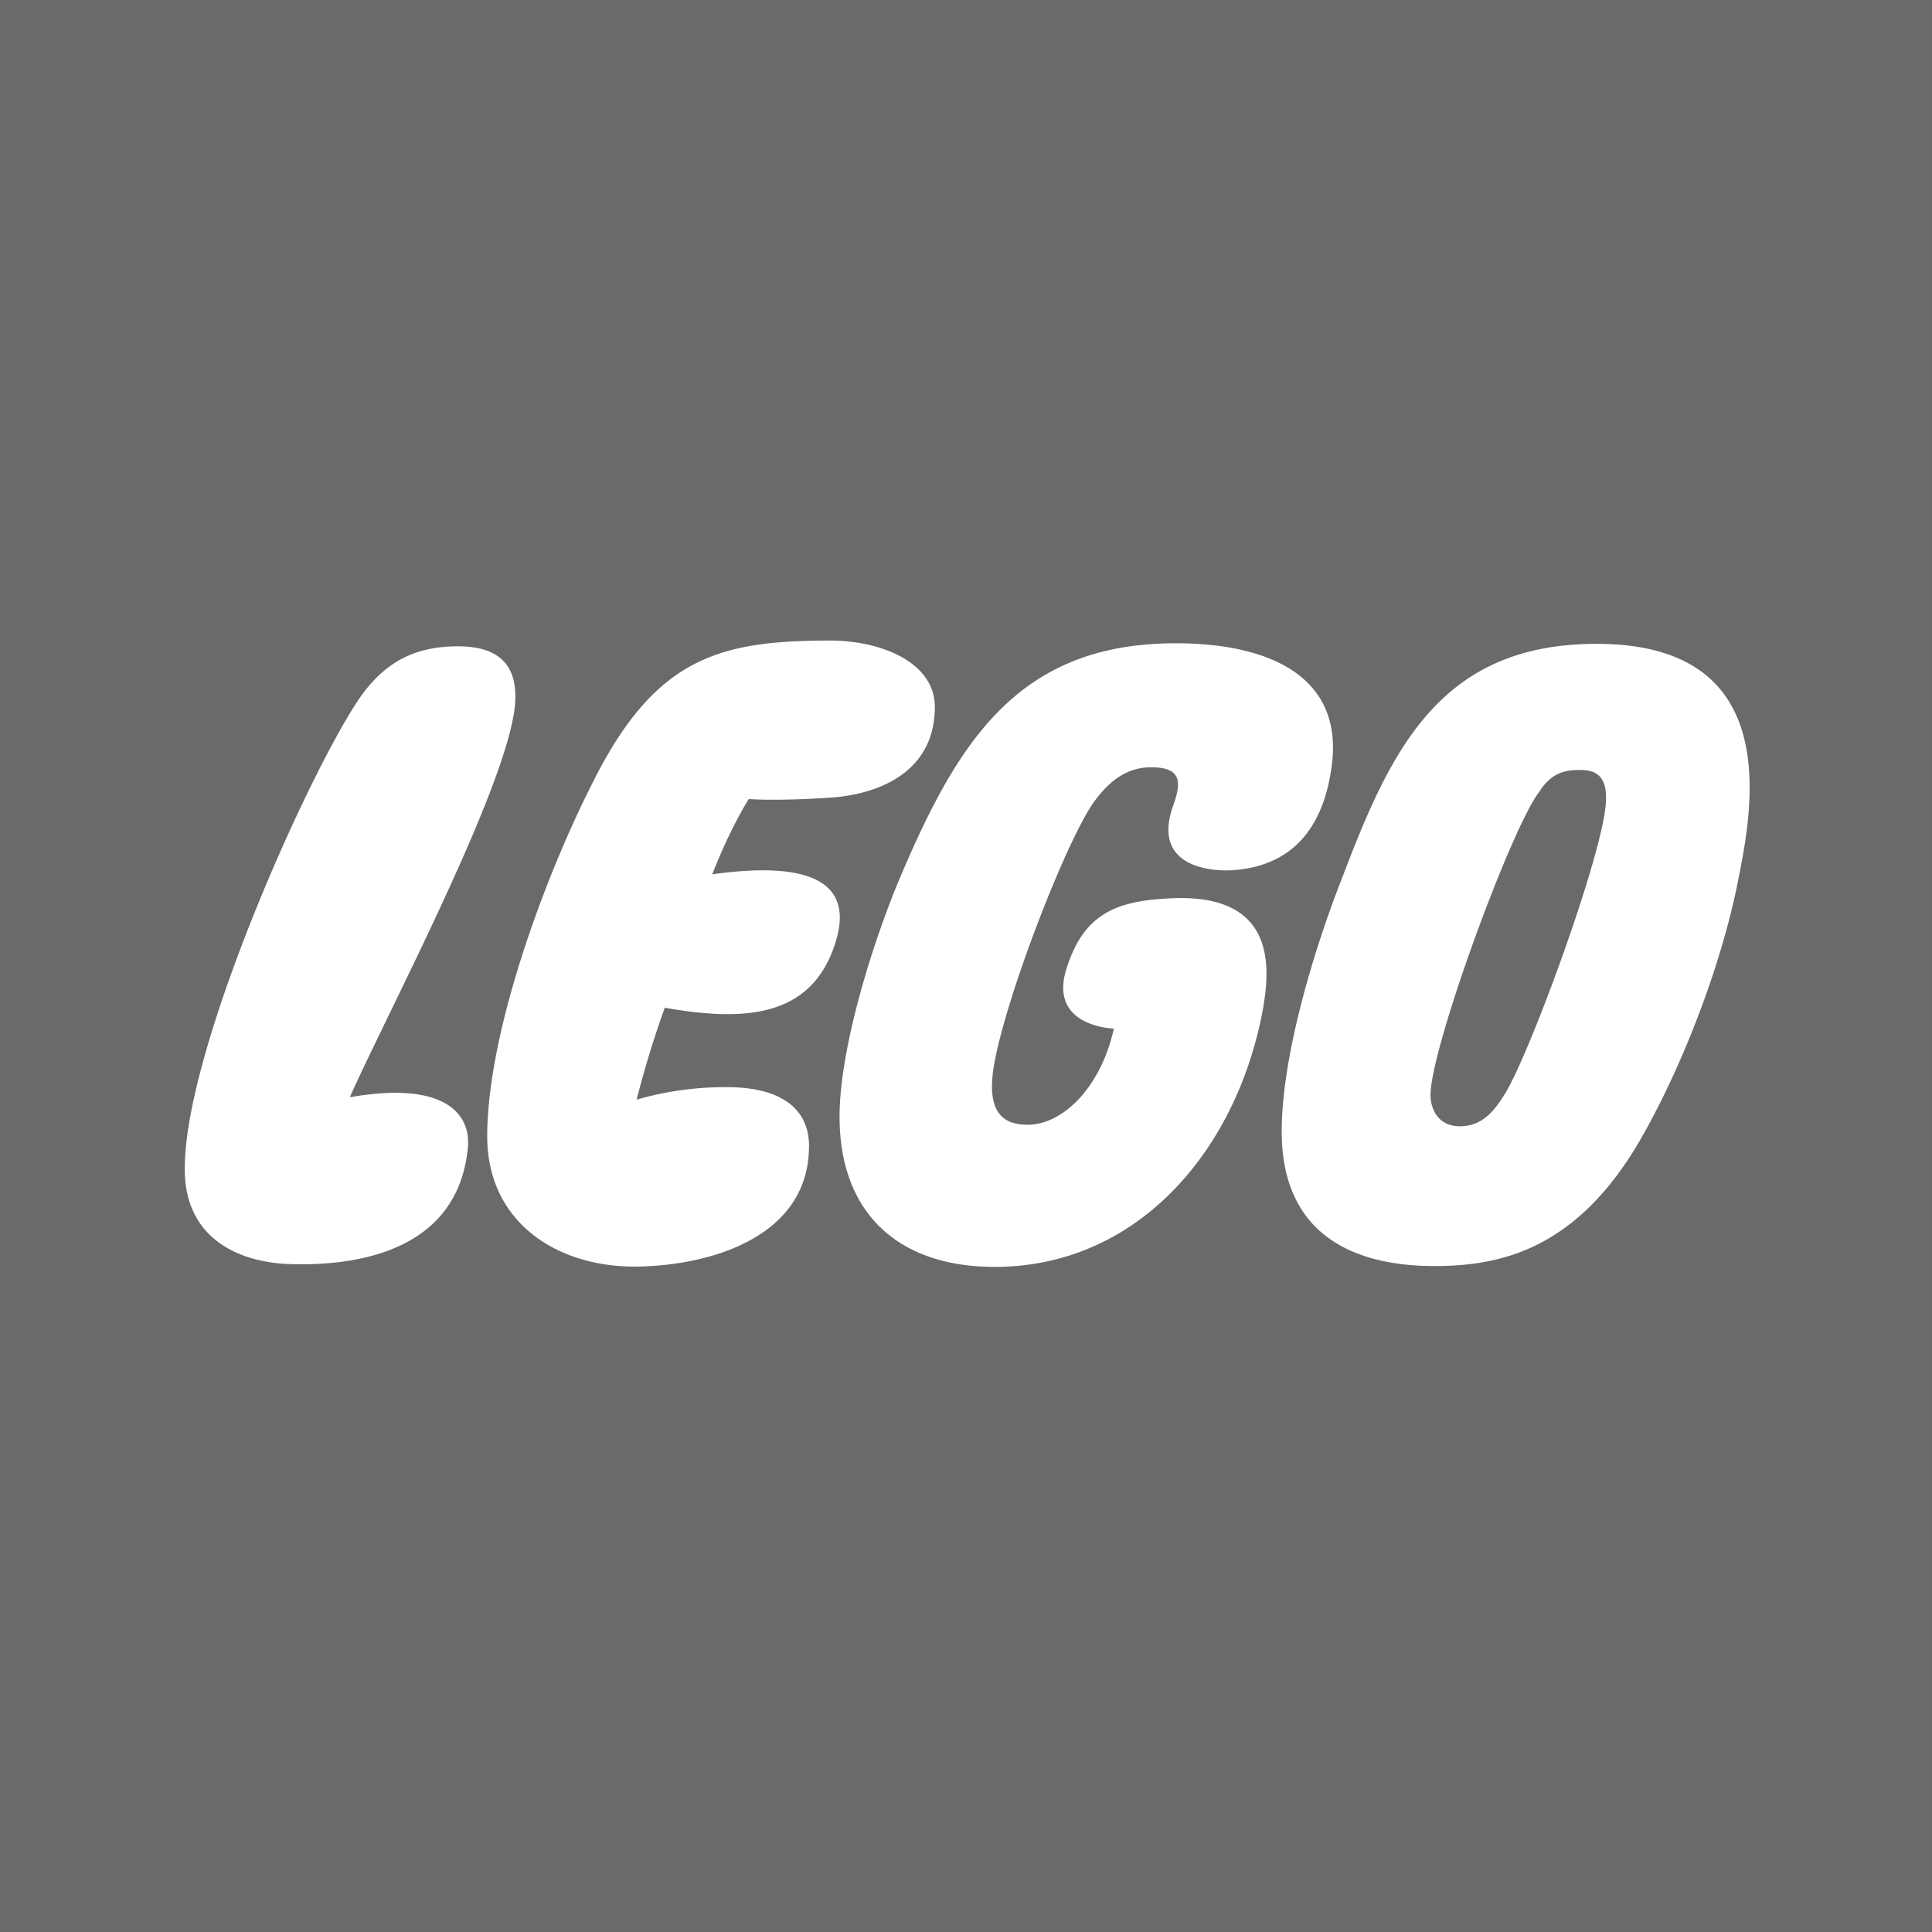 <?xml version="1.0" encoding="UTF-8" standalone="no"?>
<svg
   xmlns:dc="http://purl.org/dc/elements/1.1/"
   xmlns:cc="http://creativecommons.org/ns#"
   xmlns:rdf="http://www.w3.org/1999/02/22-rdf-syntax-ns#"
   xmlns:svg="http://www.w3.org/2000/svg"
   xmlns="http://www.w3.org/2000/svg"
   class="l-logo__img"
   width="500"
   height="500"
   viewBox="0 0 500 500"
   version="1.1"
   id="svg14">
  <rect x="0" y="0" width="500" height="500" fill="#333333" stroke="none"/>
  <defs
     id="defs18" />
  <g
     transform="scale(7.827,7.827)"
     id="g12"
     style="fill:none">
    <path
       d="m 0.43,0.43 0,63.02 63.03,0 0,-63.02 z"
       id="path2"
       style="fill:#ffffff" />
    <path
       d="m 0.43,0.43 0,63.02 63.03,0 0,-63.02 z m 58.84,26.2 c -0.1,1.96 -0.73,4.4 -1.28,6.04 -2.22,6.58 -4.79,10.67 -10.74,10.67 -1.75,0 -4.86,-0.47 -6,-3.59 l -0.28,-0.73 -0.48,0.61 a 9.69,9.69 0 0 1 -7.59,3.73 c -2.27,0.01 -4.1,-0.75 -5.27,-2.2 l -0.33,-0.4 -0.34,0.38 c -1.26,1.4 -3.46,2.2 -6.03,2.2 a 6.53,6.53 0 0 1 -4.9,-1.93 L 15.73,41.07 15.4,41.4 C 14.12,42.68 12.12,43.33 9.6,43.27 6.53,43.2 4.67,41.49 4.61,38.7 4.51,34.4 8.68,25.35 10.41,22.6 a 5.18,5.18 0 0 1 4.7,-2.73 c 1.4,0 2.35,0.29 2.91,0.89 0.52,0.54 0.62,1 0.66,2.11 l 0.06,1.43 0.76,-1.21 c 1.83,-2.95 4.85,-3.35 7.86,-3.35 2.08,0 3.9,0.76 4.63,1.95 l 0.27,0.44 0.4,-0.33 a 9.45,9.45 0 0 1 6.14,-2.04 c 2.63,0 4.55,0.65 5.69,1.95 0.26,0.29 0.43,0.5 0.67,1 l 0.3,0.61 0.43,-0.52 a 8.46,8.46 0 0 1 6.8,-2.98 c 2.24,0 3.94,0.6 5.06,1.77 1.4,1.48 1.6,3.55 1.52,5.03 z"
       id="path4"
       style="fill:#6A6A6A" />
    <path
       d="m 0.43,0.43 0,63.02 63.03,0 0,-63.02 z m 60.61,28.61 c -0.29,2.3 -1.84,6.55 -2.66,8.24 -2.2,4.56 -5.16,8.05 -10.85,8.05 -3.04,0 -5.54,-0.96 -7,-2.83 a 11.44,11.44 0 0 1 -7.64,2.86 c -2.2,0 -4.14,-0.63 -5.62,-1.8 a 10.92,10.92 0 0 1 -6.28,1.79 9.02,9.02 0 0 1 -5.32,-1.6 10.5,10.5 0 0 1 -6.12,1.52 C 5.48,45.17 2.66,42.59 2.58,38.84 2.48,33.86 6.68,24.74 8.65,21.59 a 7.34,7.34 0 0 1 6.5,-3.74 c 3,0 4.1,0.86 4.63,1.95 2.32,-1.96 5.39,-2.08 7.58,-2.08 2.4,0 3.92,0.64 5.21,1.67 a 11.81,11.81 0 0 1 6.26,-1.62 c 3.1,0 5.41,0.72 7.02,2.31 a 10.45,10.45 0 0 1 6.87,-2.28 c 3.48,0 5.77,1.26 7.11,3.13 1.9,2.64 1.56,5.3 1.21,8.11 z"
       id="path6"
       style="fill:#6A6A6A" />
    <path
       d="m 0,0 0,63.88 63.88,0 0,-63.88 z M 63,0.88 63,63 0.88,63 0.88,0.88 Z"
       id="path8"
       style="fill:#6A6A6A" />
    <path
       d="m 60.73,19.17 0,-0.44 0.3,0 c 0.21,0 0.33,0.08 0.33,0.22 0,0.11 -0.07,0.22 -0.3,0.22 z m 1.06,0.9 -0.18,-0.32 c -0.16,-0.28 -0.2,-0.32 -0.34,-0.37 0.27,-0.04 0.43,-0.21 0.43,-0.45 0,-0.25 -0.16,-0.44 -0.5,-0.44 l -0.8,0 0,1.58 0.33,0 0,-0.65 0.06,0 c 0.14,0 0.2,0.02 0.26,0.08 0.07,0.07 0.16,0.2 0.22,0.31 l 0.13,0.26 0.4,0 z m -0.78,-2.03 a 1.23,1.23 0 1 1 0.01,2.46 1.23,1.23 0 0 1 0,-2.46 z m 0,-0.3 a 1.53,1.53 0 1 0 0,3.06 1.53,1.53 0 0 0 0,-3.06 z m -8.33,1.64 a 8.9,8.9 0 0 0 -7.13,3.14 4.03,4.03 0 0 0 -0.73,-1.1 c -1.27,-1.43 -3.3,-2.1 -6.03,-2.1 -2.66,0 -4.88,0.83 -6.42,2.14 -0.8,-1.3 -2.72,-2.16 -5.02,-2.16 -3,0 -6.28,0.43 -8.23,3.56 -0.04,-1.13 -0.15,-1.73 -0.78,-2.4 -0.77,-0.81 -2.02,-1.03 -3.23,-1.03 a 5.6,5.6 0 0 0 -5.08,2.94 c -1.74,2.77 -5.96,11.91 -5.86,16.34 0.06,2.86 1.98,4.92 5.41,5 2.68,0.07 4.79,-0.65 6.13,-2 a 6.95,6.95 0 0 0 5.22,2.07 c 2.45,0 4.9,-0.74 6.35,-2.34 1.23,1.5 3.15,2.38 5.62,2.37 a 10.14,10.14 0 0 0 7.93,-3.9 c 1.02,2.77 3.6,3.87 6.42,3.87 6.18,0 8.9,-4.25 11.16,-10.97 0.5,-1.51 1.19,-4.04 1.3,-6.16 0.18,-3.53 -1.31,-7.27 -7.03,-7.27 z m -41.11,16.9 c 3.2,-0.56 4,0.6 3.9,1.66 -0.3,3.2 -3.24,3.92 -5.8,3.86 C 7.83,41.76 6.16,40.91 6.11,38.76 6.03,35 9.87,26.3 11.67,23.42 c 0.84,-1.37 1.85,-2.05 3.47,-2.05 1.54,0 1.92,0.8 1.9,1.74 -0.06,2.51 -4.13,10.17 -5.47,13.16 z m 10.41,-2.96 a 33.1,33.1 0 0 0 -0.93,3.04 10.5,10.5 0 0 1 3.18,-0.41 c 1.53,0.04 2.52,0.67 2.52,1.94 0,3.08 -3.4,3.98 -5.77,3.99 -2.59,0 -4.87,-1.48 -4.87,-4.31 0,-3.33 1.8,-8.37 3.5,-11.72 2.07,-4.13 4.2,-4.67 7.85,-4.67 1.6,0 3.45,0.68 3.45,2.2 0,2.1 -1.78,2.9 -3.54,3 -0.76,0.05 -1.92,0.09 -2.61,0.04 0,0 -0.59,0.9 -1.21,2.49 3.27,-0.46 4.65,0.28 4.1,2.17 -0.75,2.55 -2.96,2.72 -5.67,2.24 z m 16.08,-7.95 c -0.89,0 -1.46,0.56 -1.9,1.16 -0.94,1.34 -3,6.67 -3.32,8.86 -0.21,1.5 0.43,1.8 1.14,1.8 1.14,0 2.41,-1.2 2.85,-3.18 0,0 -2.17,-0.05 -1.57,-1.97 0.58,-1.86 1.68,-2.26 3.5,-2.34 3.59,-0.15 3.23,2.5 2.95,3.92 -0.94,4.59 -4.2,8.27 -8.82,8.27 -3.16,0 -5.13,-1.75 -5.13,-4.97 0,-2.3 1.14,-5.9 2.05,-8.02 1.92,-4.5 3.94,-7.63 9.07,-7.63 3.09,0 5.52,1.1 5.16,4 -0.26,2.11 -1.32,3.36 -3.25,3.5 -0.54,0.05 -2.74,0 -2.01,-2.1 0.26,-0.73 0.36,-1.3 -0.72,-1.3 z m 19.4,3.8 c -0.54,2.7 -1.76,5.9 -3.09,8.28 -2.16,3.9 -4.79,4.44 -7.09,4.41 -2.29,-0.03 -4.88,-0.87 -4.9,-4.41 -0.01,-2.54 1.09,-6.13 2.02,-8.48 1.62,-4.27 3.28,-7.74 8.52,-7.68 6.1,0.07 5.02,5.5 4.54,7.87 z M 53.1,26.5 c -0.06,1.63 -2.45,8.16 -3.3,9.6 -0.37,0.62 -0.78,1.14 -1.53,1.14 -0.65,0 -0.95,-0.47 -0.97,-1 -0.04,-1.47 2.66,-8.85 3.59,-10.05 0.4,-0.64 0.86,-0.74 1.39,-0.73 0.77,0 0.84,0.56 0.82,1.04 z"
       id="path10"
       style="fill:#6A6A6A" />
  </g>
</svg>
